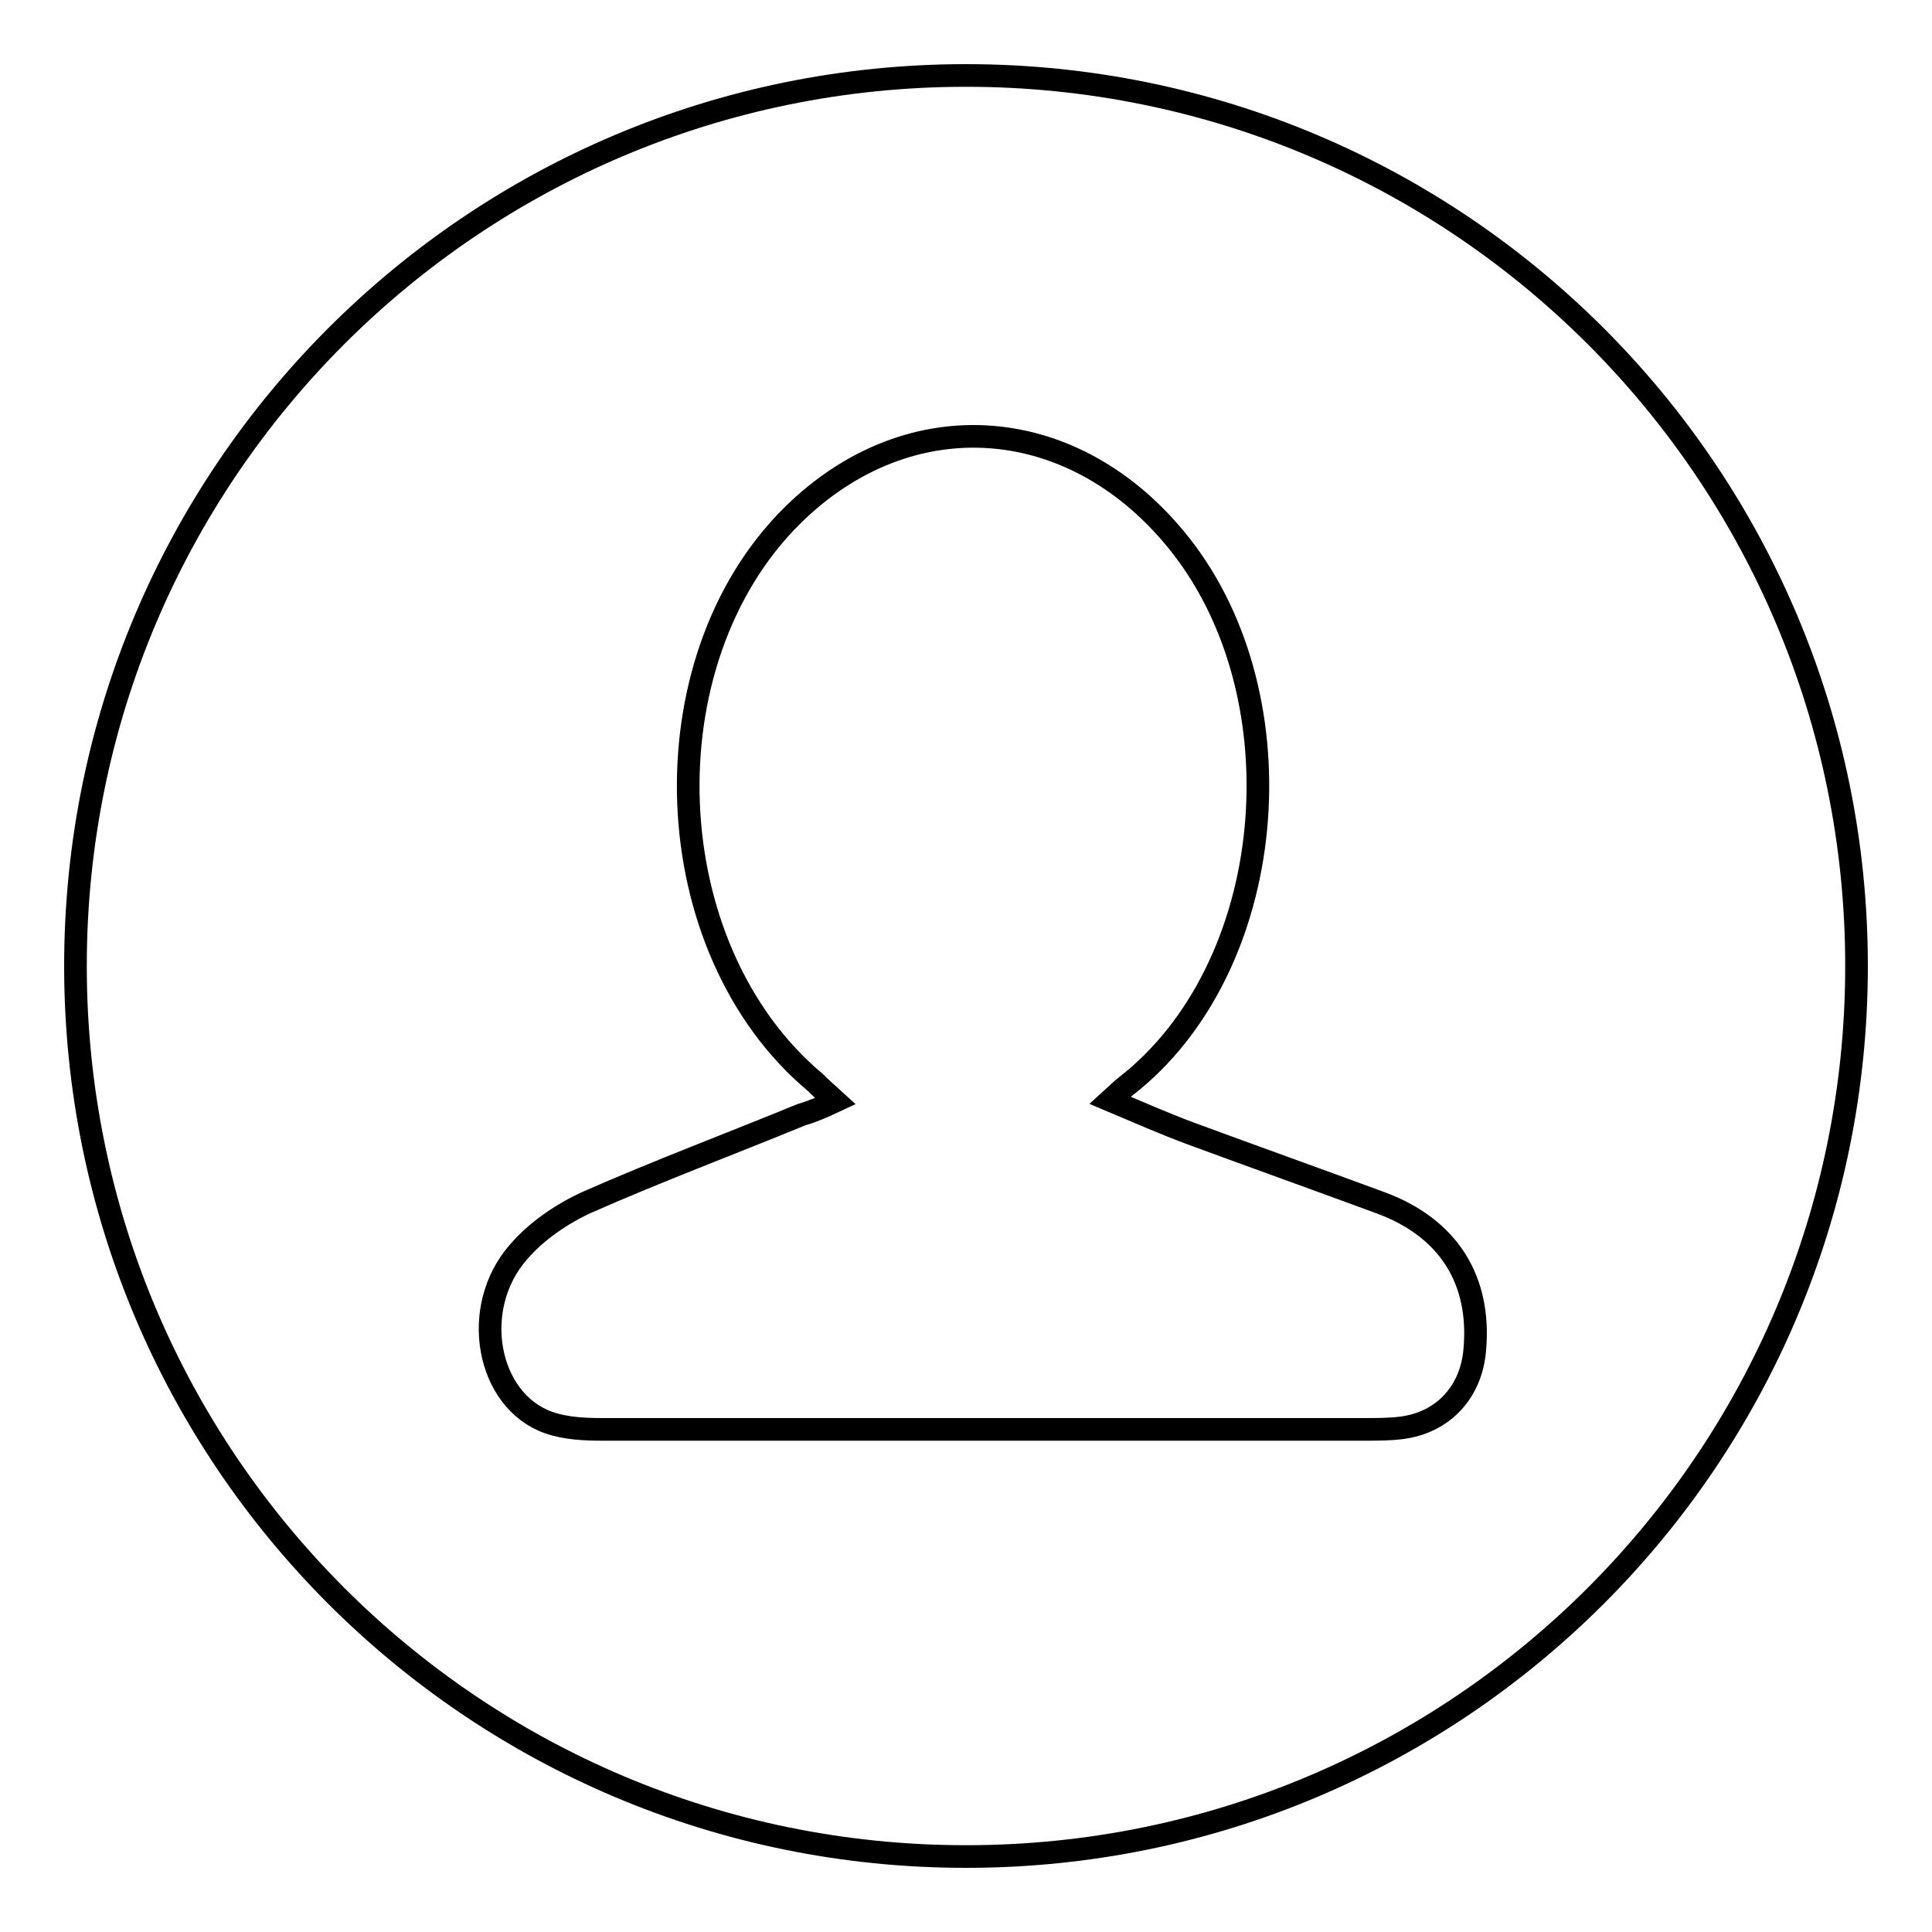 <?xml version="1.0" encoding="utf-8"?>
<!-- Svg Vector Icons : http://www.onlinewebfonts.com/icon -->
<!DOCTYPE svg PUBLIC "-//W3C//DTD SVG 1.1//EN" "http://www.w3.org/Graphics/SVG/1.1/DTD/svg11.dtd">
<svg version="1.1" xmlns="http://www.w3.org/2000/svg" xmlns:xlink="http://www.w3.org/1999/xlink" x="0px" y="0px" viewBox="0 0 256 256" enable-background="new 0 0 256 256" xml:space="preserve">
<g><g><path stroke-width="3" fill-opacity="0" stroke="#000000"  d="M10,128c0,65.2,52.8,118,118,118c65.2,0,118-52.8,118-118c0-65.2-52.8-118-118-118C62.8,10,10,62.8,10,128z"/><path stroke-width="3" fill-opacity="0" stroke="#000000"  d="M110.7,145.9c-1.1-1-1.9-1.7-2.7-2.5c-21.1-17.7-22.6-55.7-3-75.1c15.6-15.4,37.6-13.6,51.4,3.9c16.1,20.4,13,56.1-7.3,71.8c-0.5,0.4-0.9,0.8-2,1.8c3.8,1.6,7.2,3.1,10.7,4.4c8.4,3.1,16.8,6.1,25.2,9.2c8.9,3.3,13.3,10.2,12.4,19.6c-0.5,5.5-4.2,9.5-9.7,10.2c-1.6,0.2-3.3,0.2-5,0.2c-33.6,0-67.2,0-100.8,0c-2.4,0-4.9-0.1-7.2-0.9c-8.2-2.9-10.5-15.2-4-22.6c2.4-2.8,5.8-5.1,9.1-6.6c9.3-4.1,18.9-7.7,28.4-11.6C107.6,147.3,109,146.7,110.7,145.9L110.7,145.9z"/></g></g>
</svg>